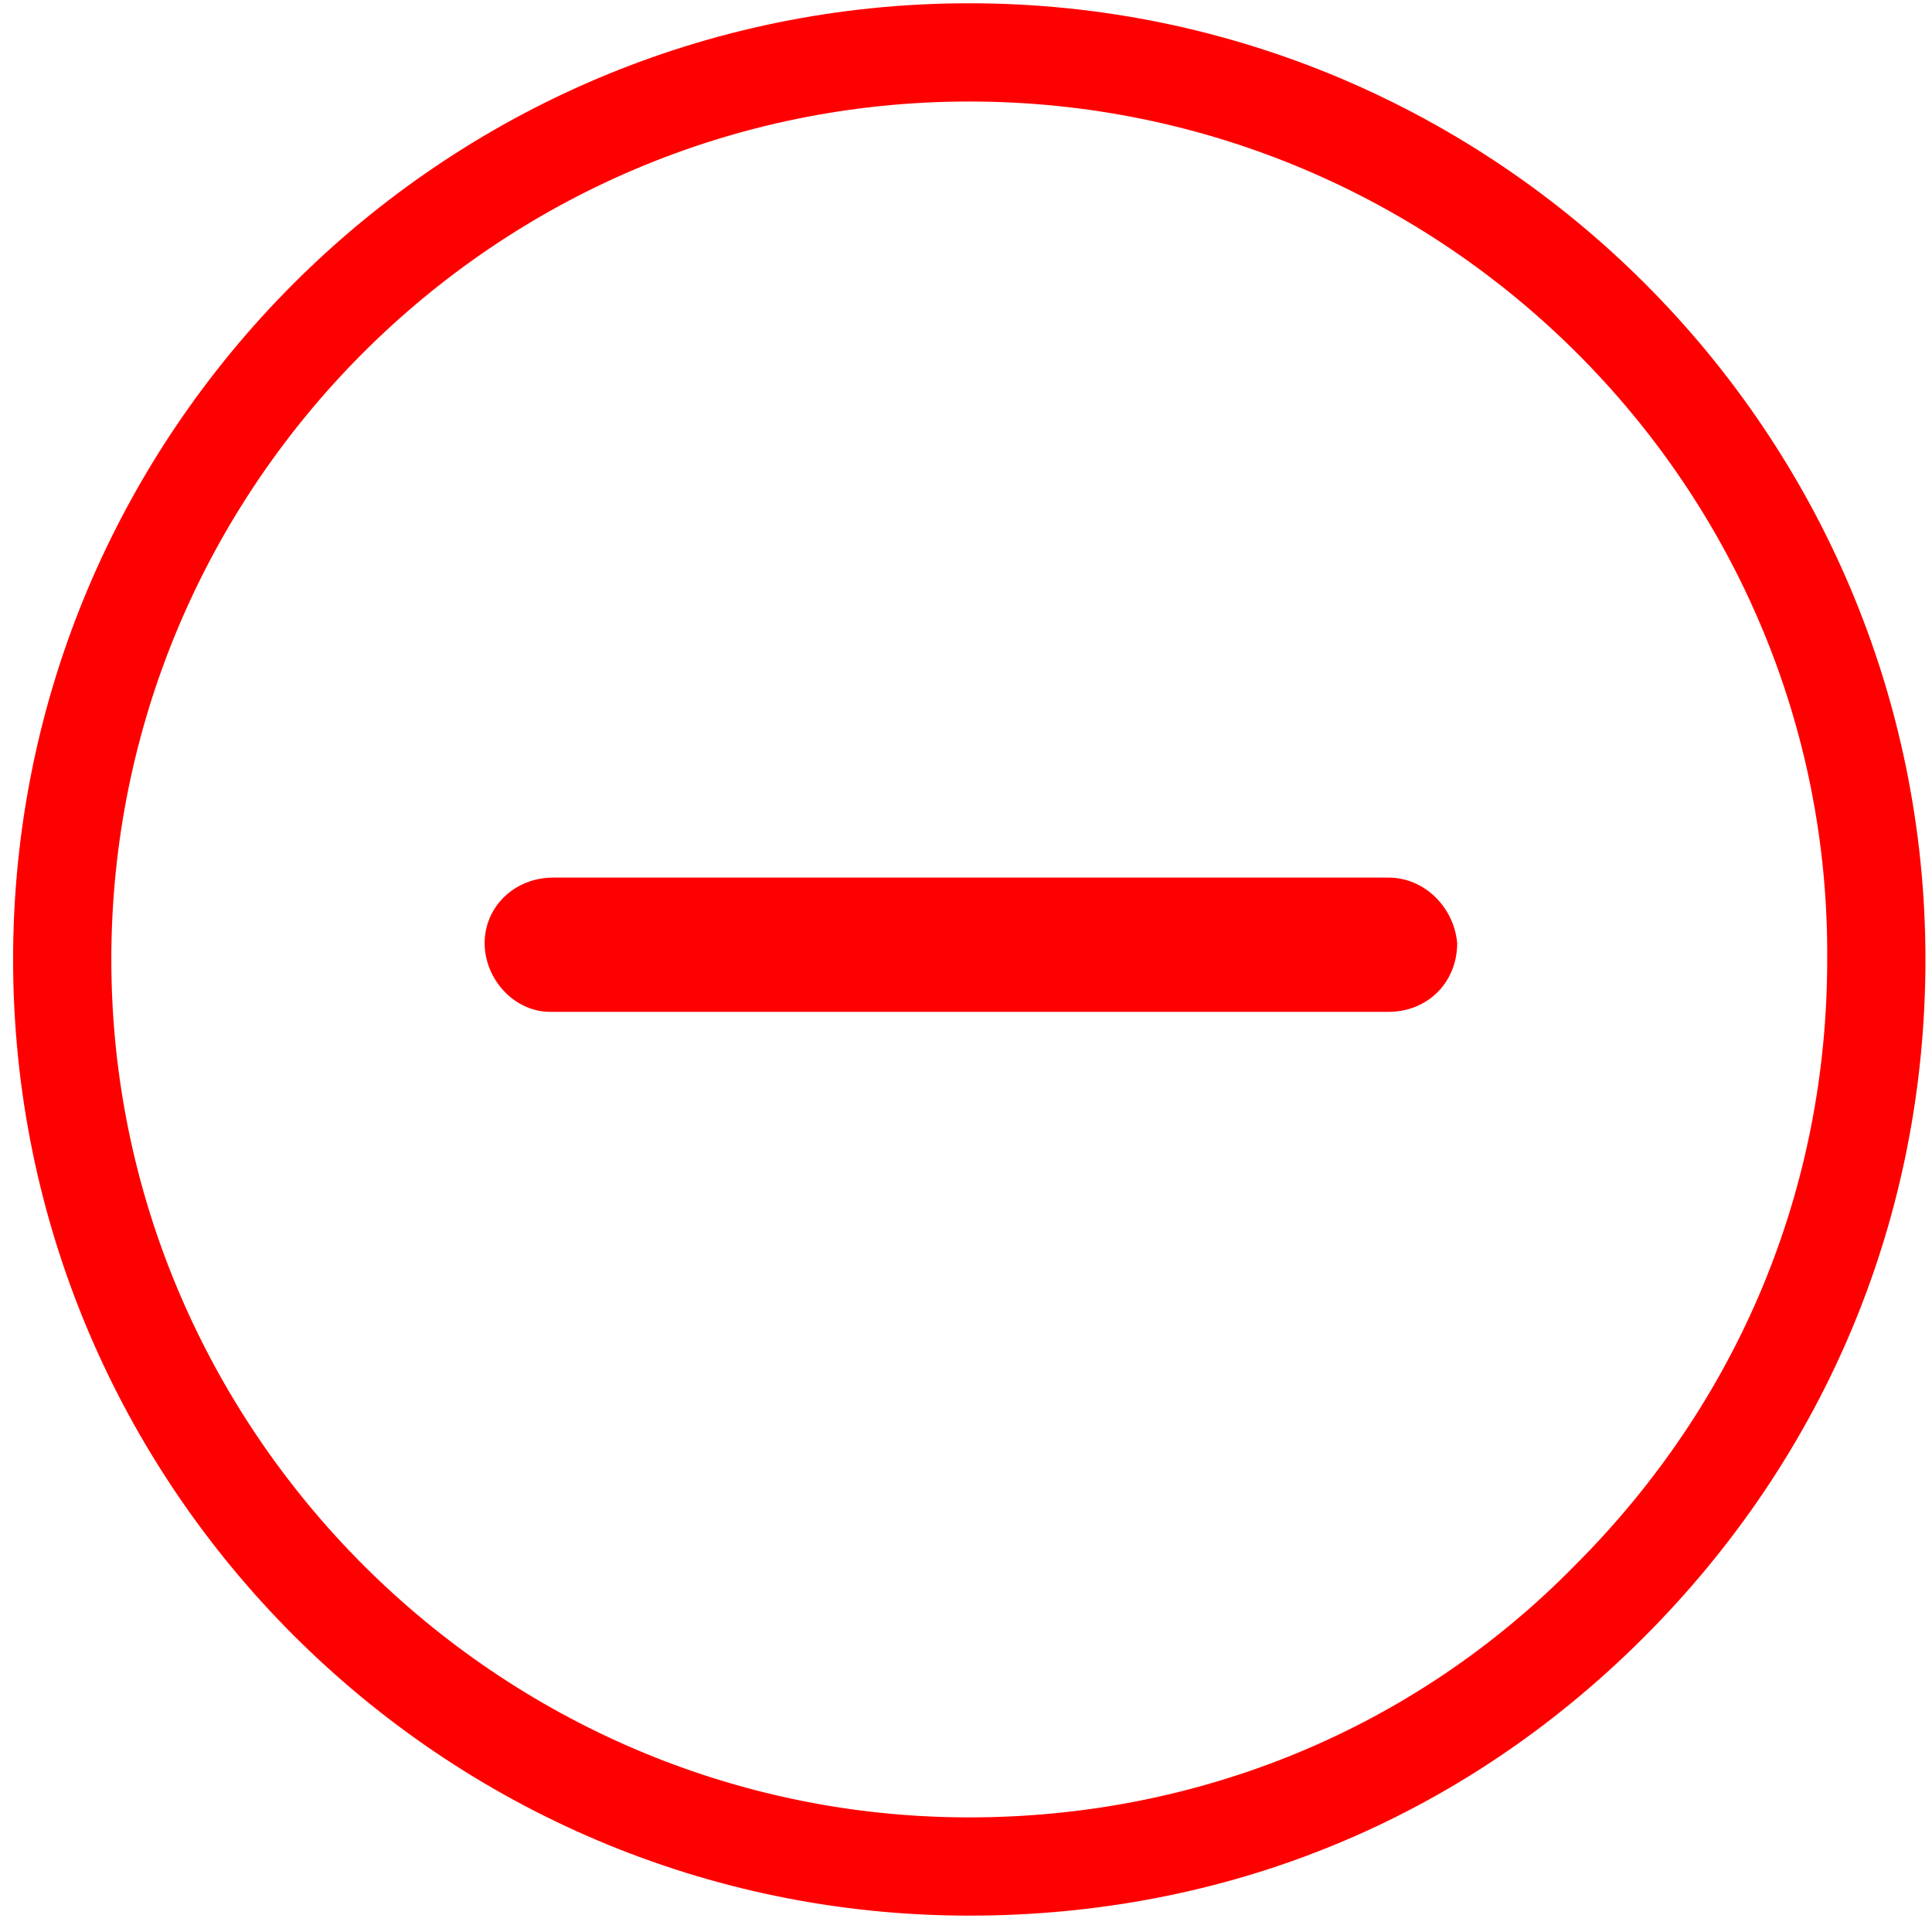 <?xml version="1.0" encoding="UTF-8"?>
<svg width="59px" height="59px" viewBox="0 0 59 59" version="1.1" xmlns="http://www.w3.org/2000/svg" xmlns:xlink="http://www.w3.org/1999/xlink">
    <!-- Generator: Sketch 53.2 (72643) - https://sketchapp.com -->
    <title>Untitled</title>
    <desc>Created with Sketch.</desc>
    <g id="Page-1" stroke="none" stroke-width="1" fill="none" fill-rule="evenodd">
        <g id="IKONY---URAVA-KONFIGURATORU-01" transform="translate(-83, 0)" fill="#FF0000" fill-rule="nonzero">
            <g id="Group" transform="translate(83, 0)">
                <path d="M29.6,58.5 C13.5,58.5 0.4,45.4 0.4,29.3 C0.4,13.2 13.5,0.1 29.6,0.1 C45.7,0.1 58.8,13.2 58.8,29.3 C58.8,37.1 55.8,44.4 50.2,50 C44.6,55.6 37.4,58.5 29.6,58.5 Z M29.6,3.1 C15.1,3.1 3.4,14.9 3.4,29.3 C3.4,43.7 15.2,55.5 29.6,55.5 C36.6,55.5 43.2,52.8 48.1,47.8 C53.1,42.8 55.8,36.3 55.8,29.3 C55.9,14.9 44.1,3.1 29.6,3.1 Z" id="Shape"></path>
                <path d="M42.4,30.9 L16.9,30.9 C16.9,30.9 16.8,30.9 16.8,30.9 C15.7,30.9 14.8,29.9 14.8,28.8 C14.8,27.7 15.7,26.8 16.9,26.8 L42.4,26.8 C43.5,26.8 44.4,27.7 44.5,28.8 C44.5,30 43.6,30.9 42.4,30.9 C42.4,30.9 42.4,30.9 42.4,30.9 Z" id="Path"></path>
            </g>
        </g>
    </g>
</svg>